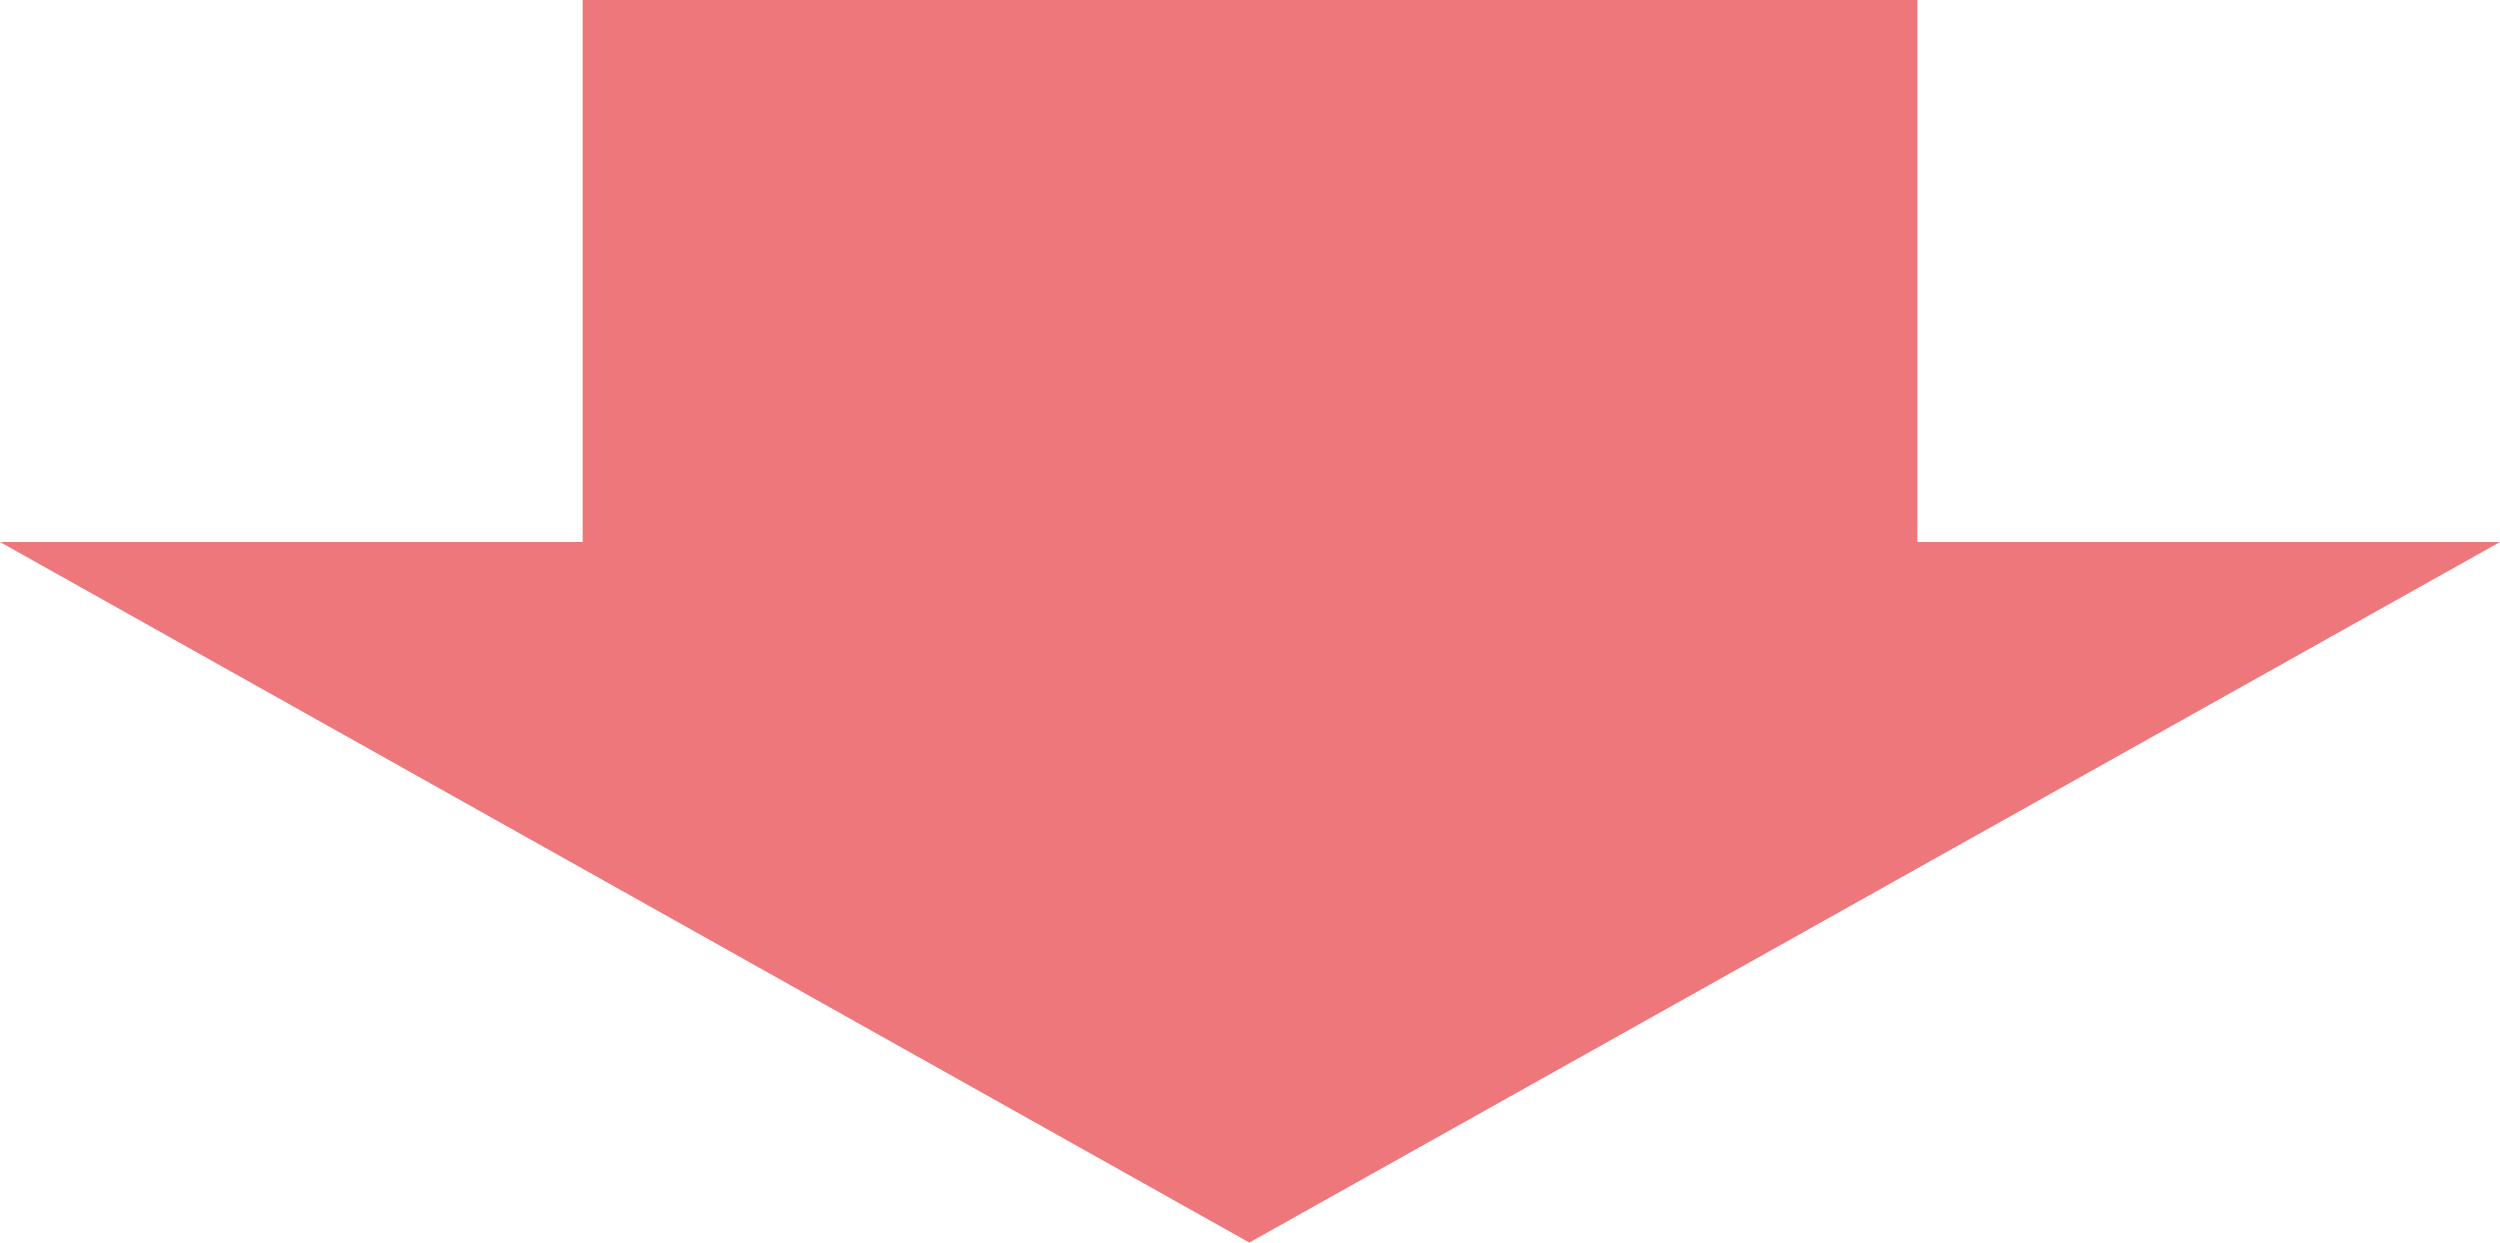 <?xml version="1.0" encoding="utf-8"?>
<!-- Generator: Adobe Illustrator 25.2.3, SVG Export Plug-In . SVG Version: 6.00 Build 0)  -->
<svg version="1.1" id="レイヤー_1" xmlns="http://www.w3.org/2000/svg" xmlns:xlink="http://www.w3.org/1999/xlink" x="0px"
	 y="0px" viewBox="0 0 184.5 91.7" style="enable-background:new 0 0 184.5 91.7;" xml:space="preserve">
<style type="text/css">
	.st0{fill:#ED777B;}
</style>
<g id="レイヤー_2_1_">
	<g id="レイヤー_1-2">
		<rect x="43" y="0" class="st0" width="98.5" height="55.2"/>
		<polyline class="st0" points="184.5,40 92.2,91.7 0,40 		"/>
	</g>
</g>
</svg>
